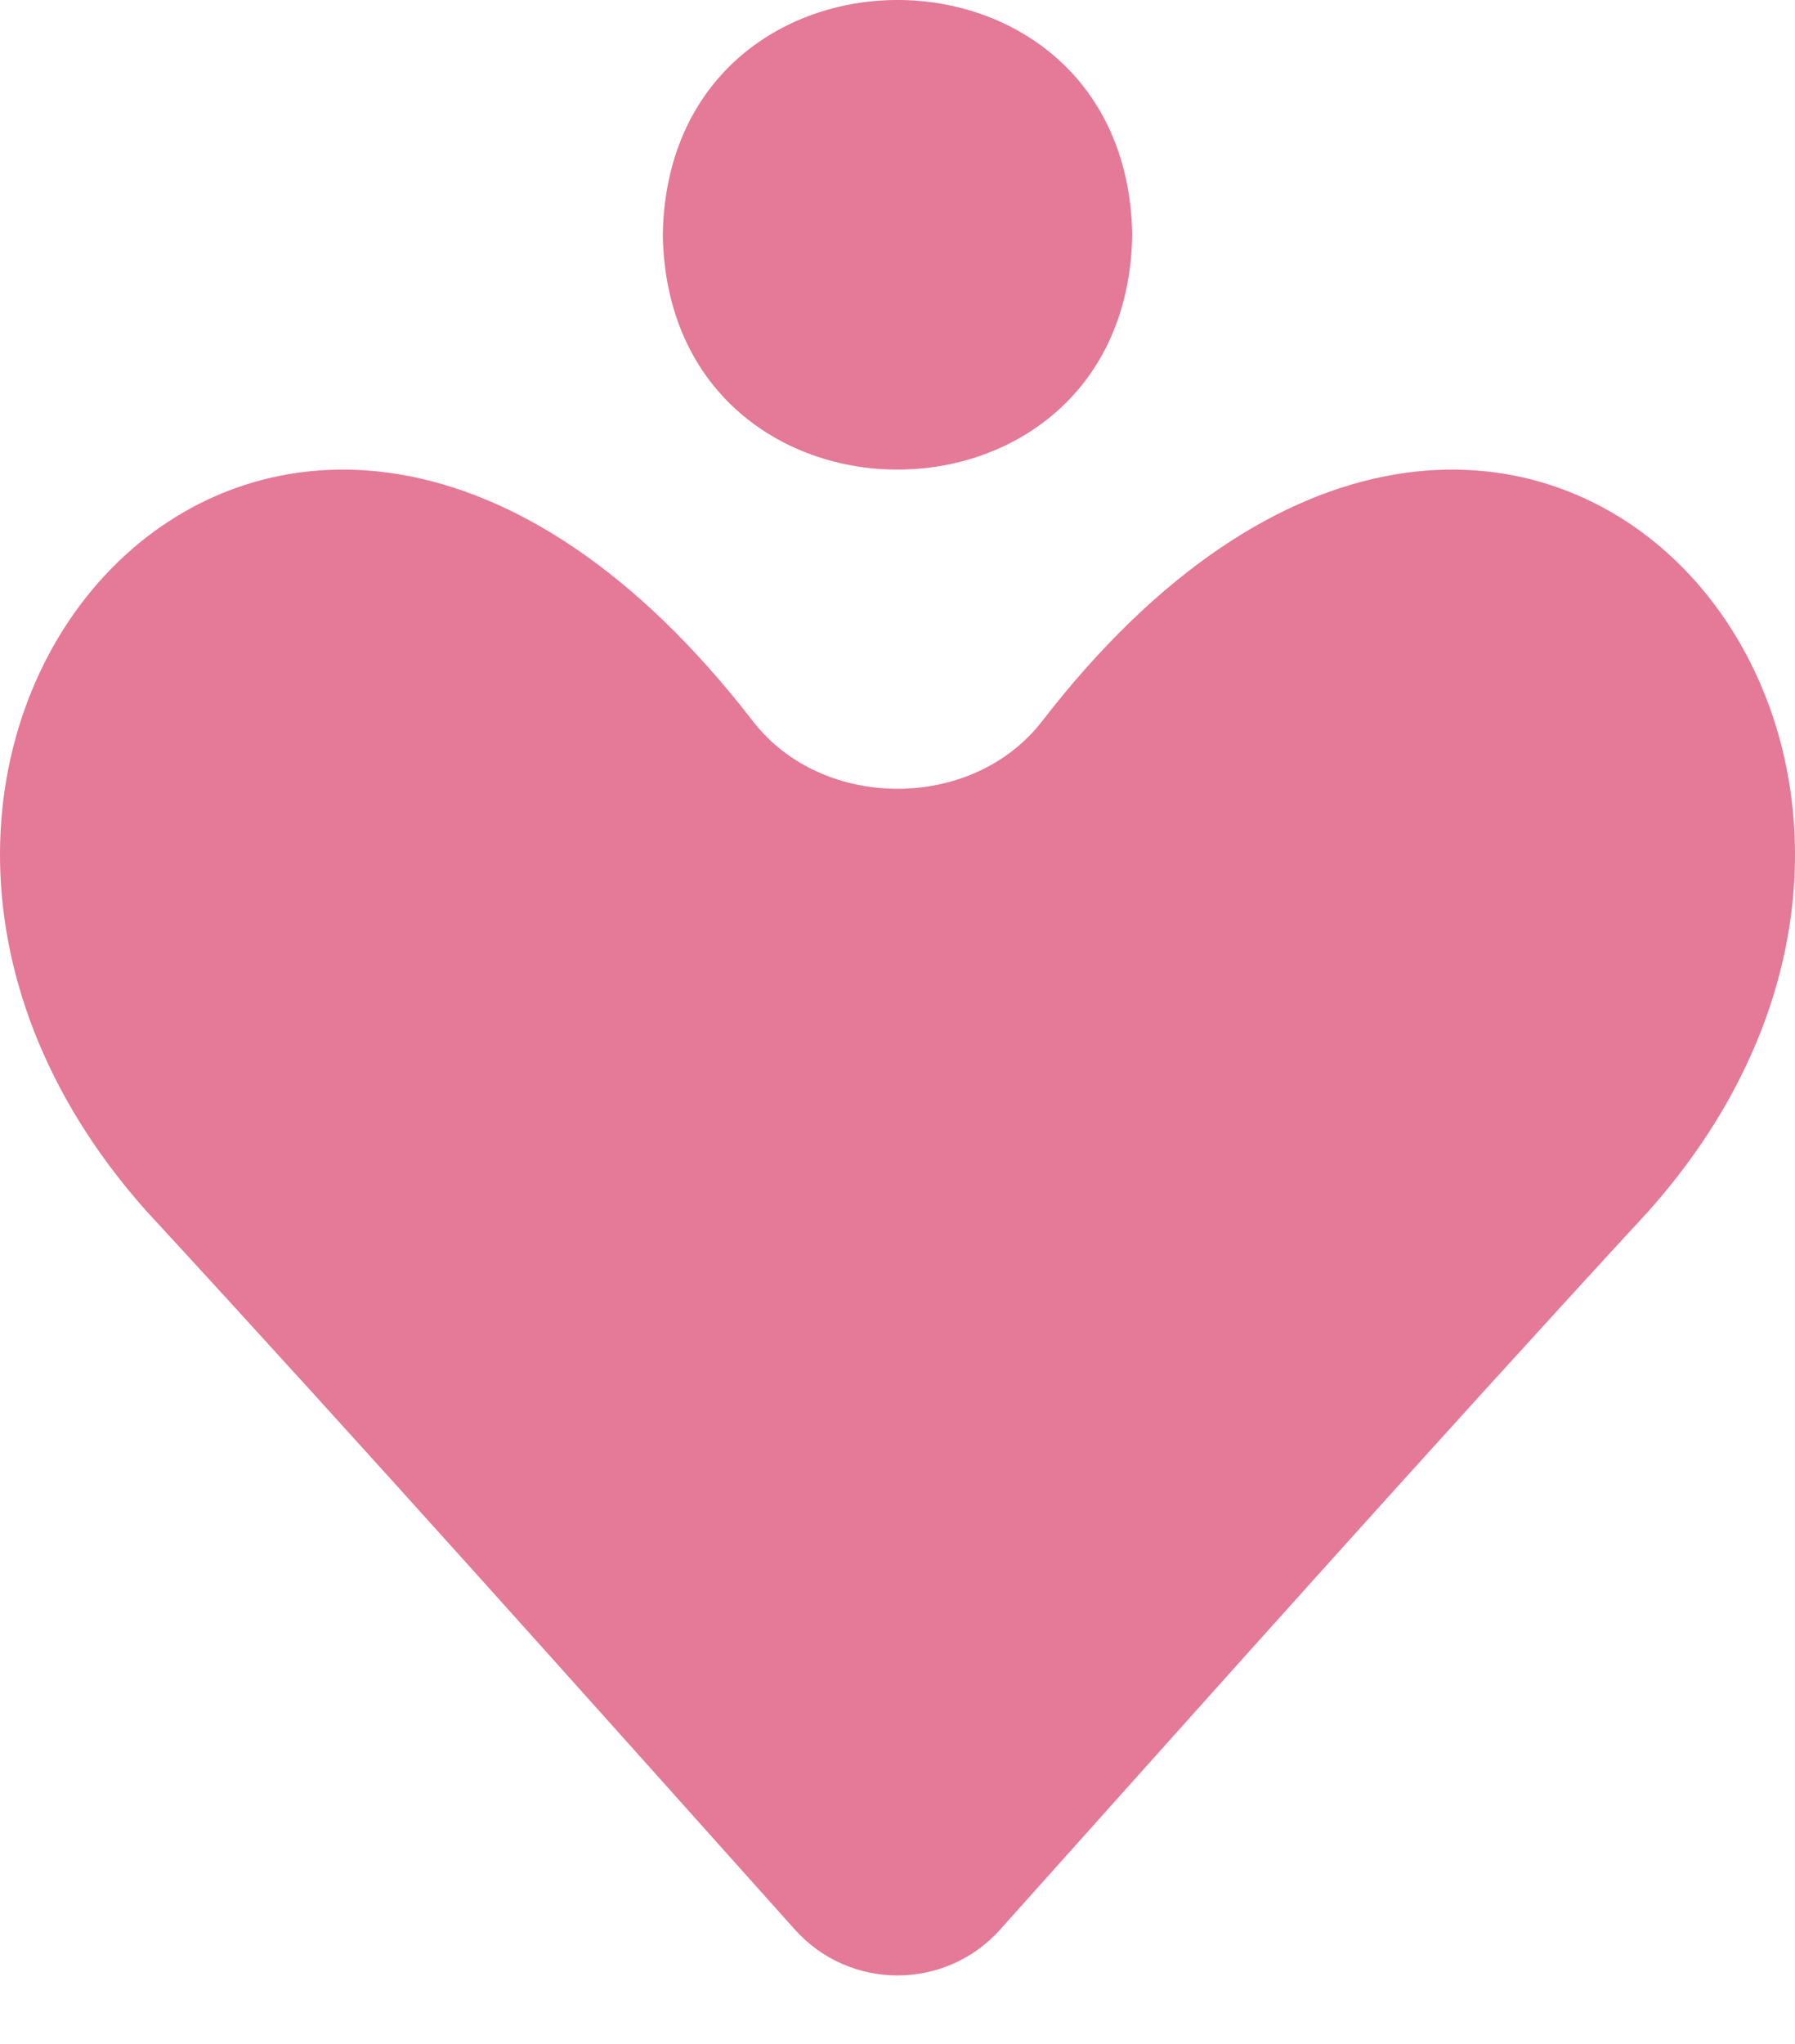 <svg width="65" height="74" viewBox="0 0 65 74" fill="none" xmlns="http://www.w3.org/2000/svg">
<path d="M5.282 43.821C13.21 52.419 20.985 61.143 28.782 69.852C30.766 72.068 34.234 72.068 36.218 69.852C44.017 61.143 51.794 52.419 59.718 43.821C74.686 26.988 54.817 3.997 37.733 26.112C35.215 29.37 29.785 29.37 27.267 26.112C10.183 3.997 -9.686 26.988 5.282 43.821Z" fill="#E47A98"/>
<path d="M24 8.5C24.192 19.835 40.811 19.832 41 8.5C40.809 -2.835 24.189 -2.832 24 8.5Z" fill="#E47A98"/>
</svg>
